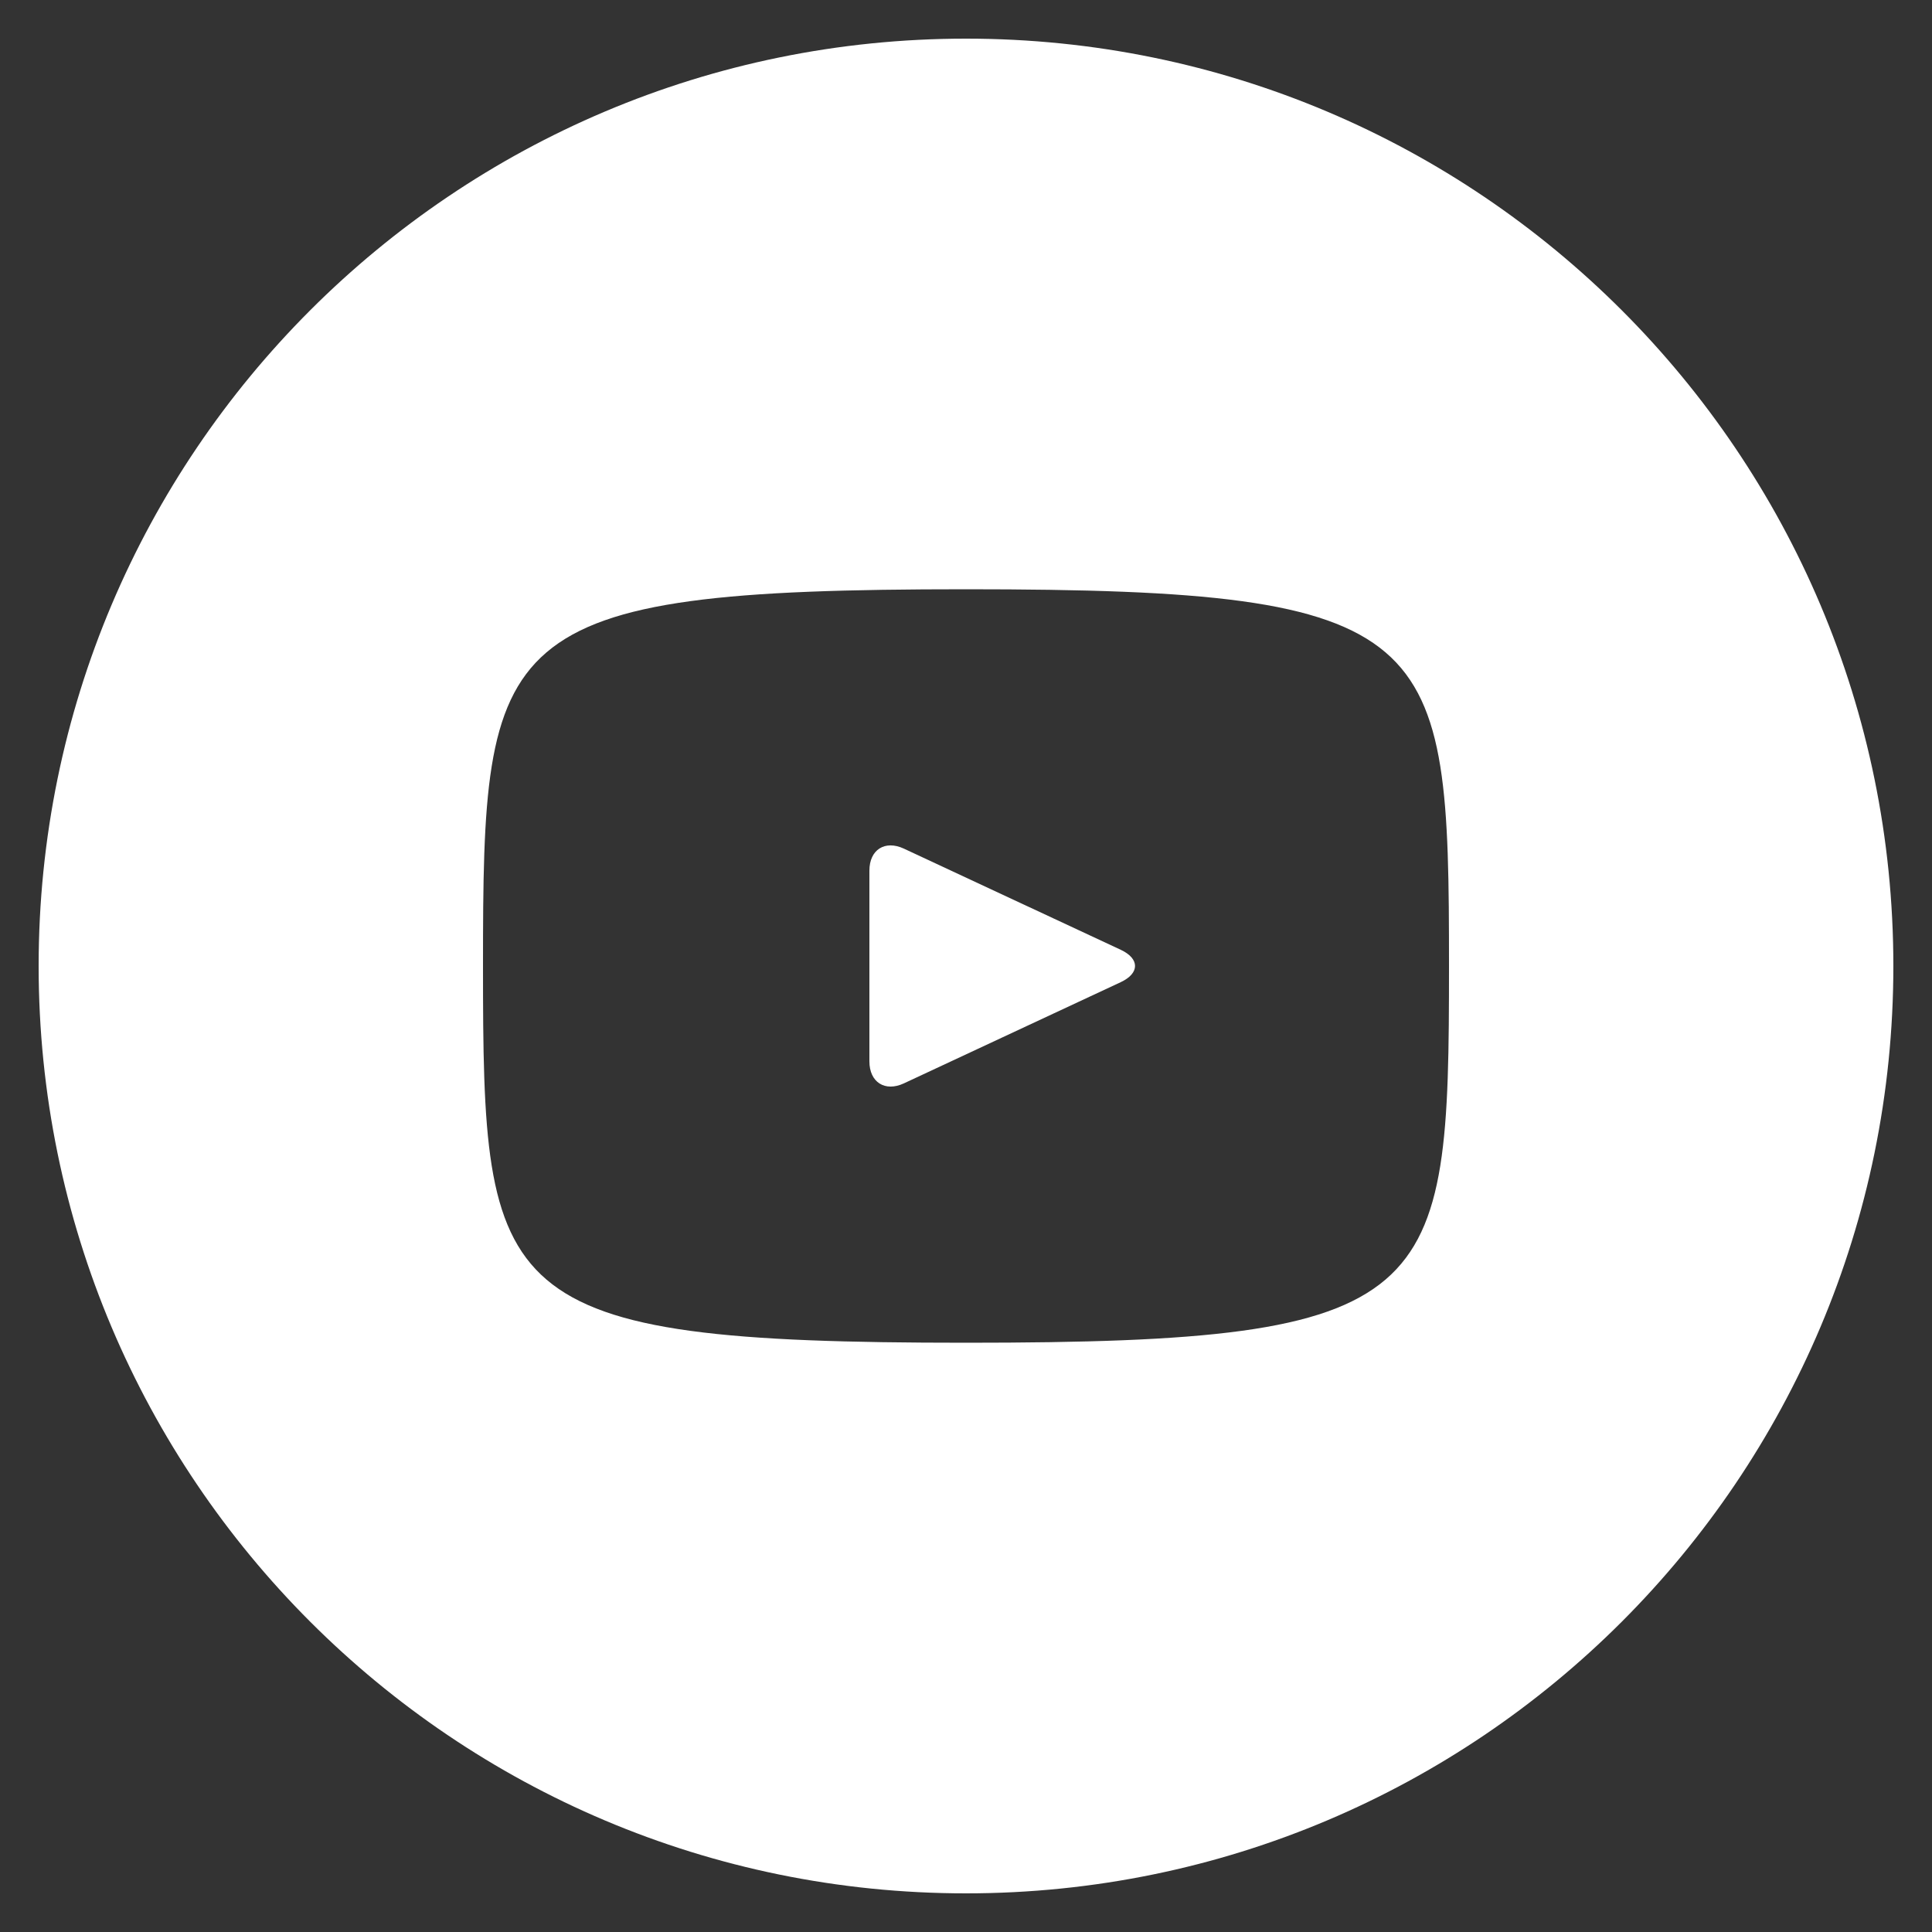 <svg width="17" height="17" viewBox="0 0 17 17" fill="none" xmlns="http://www.w3.org/2000/svg">
<rect x="0" y="0" width="17" height="17" fill="#333333" stroke="none"/>
<g clip-path="url(#clip0_46_1255)">
<path d="M9.863 8.358L7.953 7.467C7.787 7.39 7.65 7.476 7.65 7.661V9.339C7.65 9.523 7.787 9.61 7.953 9.533L9.862 8.642C10.029 8.564 10.029 8.436 9.863 8.358ZM8.5 0.34C3.993 0.34 0.34 3.993 0.34 8.5C0.34 13.007 3.993 16.66 8.5 16.66C13.007 16.66 16.66 13.007 16.66 8.5C16.66 3.993 13.007 0.34 8.5 0.34ZM8.5 11.815C4.323 11.815 4.25 11.438 4.25 8.5C4.25 5.561 4.323 5.185 8.5 5.185C12.677 5.185 12.75 5.561 12.75 8.5C12.75 11.438 12.677 11.815 8.5 11.815Z" fill="white"/>
</g>
<defs>
<clipPath id="clip0_46_1255">
<rect width="17" height="17" fill="white"/>
</clipPath>
</defs>
</svg>
